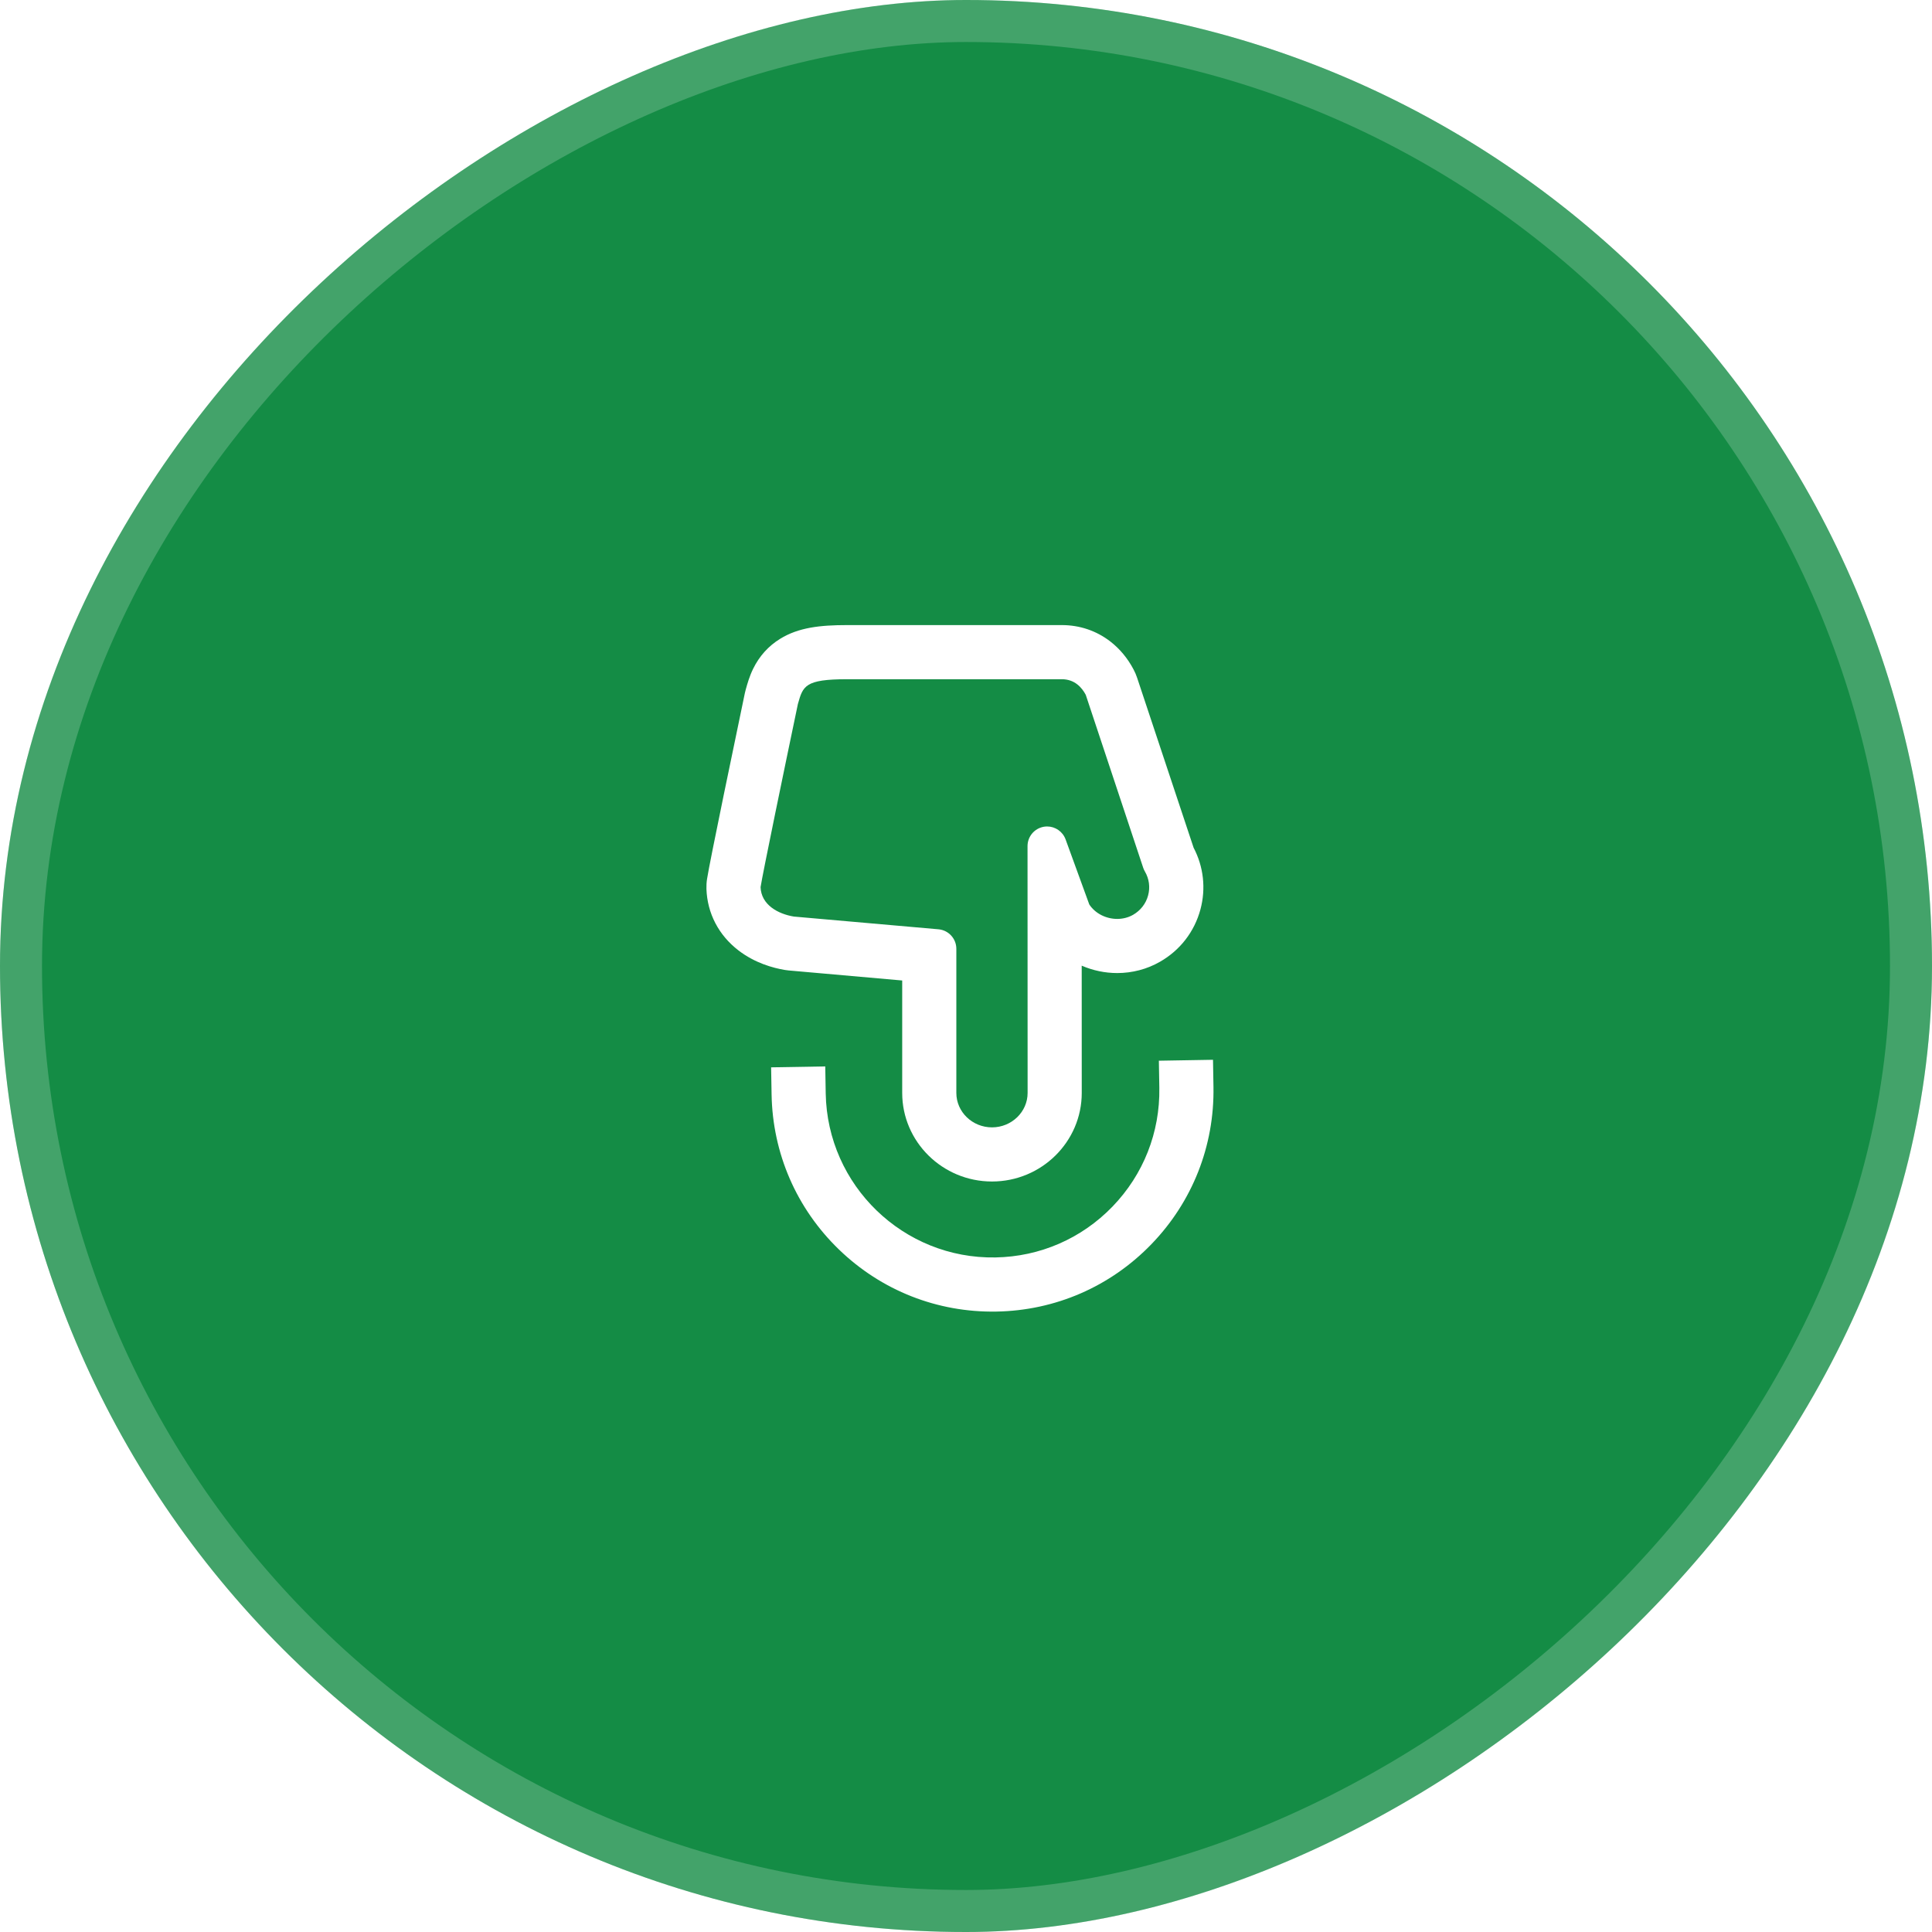 <svg xmlns="http://www.w3.org/2000/svg" xmlns:xlink="http://www.w3.org/1999/xlink" fill="none" version="1.1" width="46" height="46" viewBox="0 0 46 46"><defs><filter id="master_svg0_0_239" filterUnits="objectBoundingBox" color-interpolation-filters="sRGB" x="0" y="0" width="1" height="1"><feFlood flood-opacity="0" result="BackgroundImageFix"/><feBlend mode="normal" in="SourceGraphic" in2="BackgroundImageFix" result="shape"/><feGaussianBlur in="BackgroundImageFix" stdDeviation="5"/><feComposite in2="SourceAlpha" operator="in" result="effect1_foregroundBlur"/><feBlend mode="normal" in="SourceGraphic" in2="effect1_foregroundBlur" result="shape"/></filter><clipPath id="master_svg1_0_243"><rect x="80" y="12" width="22" height="22" rx="0"/></clipPath></defs><g transform="matrix(0,1,-1,0,46,-46)" filter="url(#master_svg0_0_239)"><rect x="46" y="0" width="46" height="46" rx="23" fill="#148C45" fill-opacity="1"/><rect x="46.5" y="0.5" width="45" height="45" rx="22.5" fill-opacity="0" stroke-opacity="0.2" stroke="#FFFFFF" fill="none" stroke-width="1"/><g transform="matrix(0,1,-1,0,92,-68)" clip-path="url(#master_svg1_0_243)"><g><path d="M97.18,24.835C97.16,24.254,96.889,23.733,96.416,23.37C96.029,23.073,95.6,22.953,95.308,22.905C95.279,22.9,95.251,22.897,95.222,22.894C95.146,22.887,93.713,22.76,92.519,22.655C92.519,22.655,92.519,19.978,92.519,19.978C92.519,18.815,91.56,17.869,90.381,17.869C89.203,17.869,88.244,18.815,88.244,19.978C88.244,19.978,88.245,23.008,88.245,23.008C87.979,22.893,87.69,22.832,87.4,22.832C87.042,22.832,86.69,22.924,86.385,23.099C85.904,23.372,85.561,23.816,85.418,24.348C85.285,24.845,85.343,25.363,85.581,25.817C85.581,25.817,86.926,29.863,86.926,29.863C86.948,29.93,86.976,29.995,87.009,30.057C87.151,30.328,87.339,30.553,87.567,30.729C87.897,30.983,88.295,31.117,88.718,31.117C88.718,31.117,93.831,31.117,93.831,31.117C94.471,31.117,94.988,31.061,95.427,30.789C95.706,30.617,95.922,30.376,96.069,30.075C96.157,29.894,96.203,29.729,96.244,29.583C96.252,29.555,96.259,29.527,96.265,29.499C96.46,28.563,97.105,25.475,97.166,25.069C97.178,24.992,97.182,24.914,97.18,24.835ZM95.003,29.236C94.882,29.667,94.837,29.828,93.831,29.828C93.831,29.828,88.718,29.828,88.718,29.828C88.412,29.828,88.241,29.63,88.149,29.457C88.149,29.457,86.781,25.339,86.781,25.339C86.771,25.308,86.757,25.279,86.741,25.251C86.639,25.077,86.612,24.875,86.664,24.681C86.716,24.485,86.844,24.321,87.023,24.218C87.139,24.152,87.27,24.121,87.4,24.121C87.661,24.121,87.922,24.247,88.065,24.466C88.065,24.466,88.629,26.015,88.629,26.015C88.698,26.202,88.875,26.322,89.068,26.322C89.095,26.322,89.122,26.32,89.149,26.315C89.373,26.275,89.535,26.081,89.535,25.855C89.535,25.855,89.533,19.978,89.533,19.978C89.533,19.526,89.914,19.158,90.381,19.158C90.849,19.158,91.23,19.526,91.23,19.978C91.23,19.978,91.23,23.409,91.23,23.409C91.23,23.651,91.415,23.853,91.656,23.874C92.992,23.991,95.018,24.169,95.099,24.177C95.475,24.239,95.877,24.456,95.891,24.878C95.843,25.194,95.321,27.715,95.003,29.236Z" fill="#FFFFFF" fill-opacity="1"/></g><g><path d="M86.397,20.1C86.379,19.04,86.775,18.035,87.512,17.272C88.25,16.509,89.24,16.079,90.3,16.061C92.49,16.023,94.302,17.775,94.34,19.965C94.34,19.965,94.351,20.609,94.351,20.609C94.351,20.609,95.64,20.587,95.64,20.587C95.64,20.587,95.629,19.943,95.629,19.943C95.605,18.537,95.035,17.226,94.024,16.249C93.014,15.273,91.683,14.748,90.279,14.772C88.873,14.796,87.562,15.366,86.585,16.377C85.609,17.387,85.084,18.717,85.108,20.122C85.108,20.122,85.119,20.767,85.119,20.767C85.119,20.767,86.408,20.745,86.408,20.745C86.408,20.745,86.397,20.1,86.397,20.1Z" fill="#FFFFFF" fill-opacity="1"/></g></g></g></svg>
